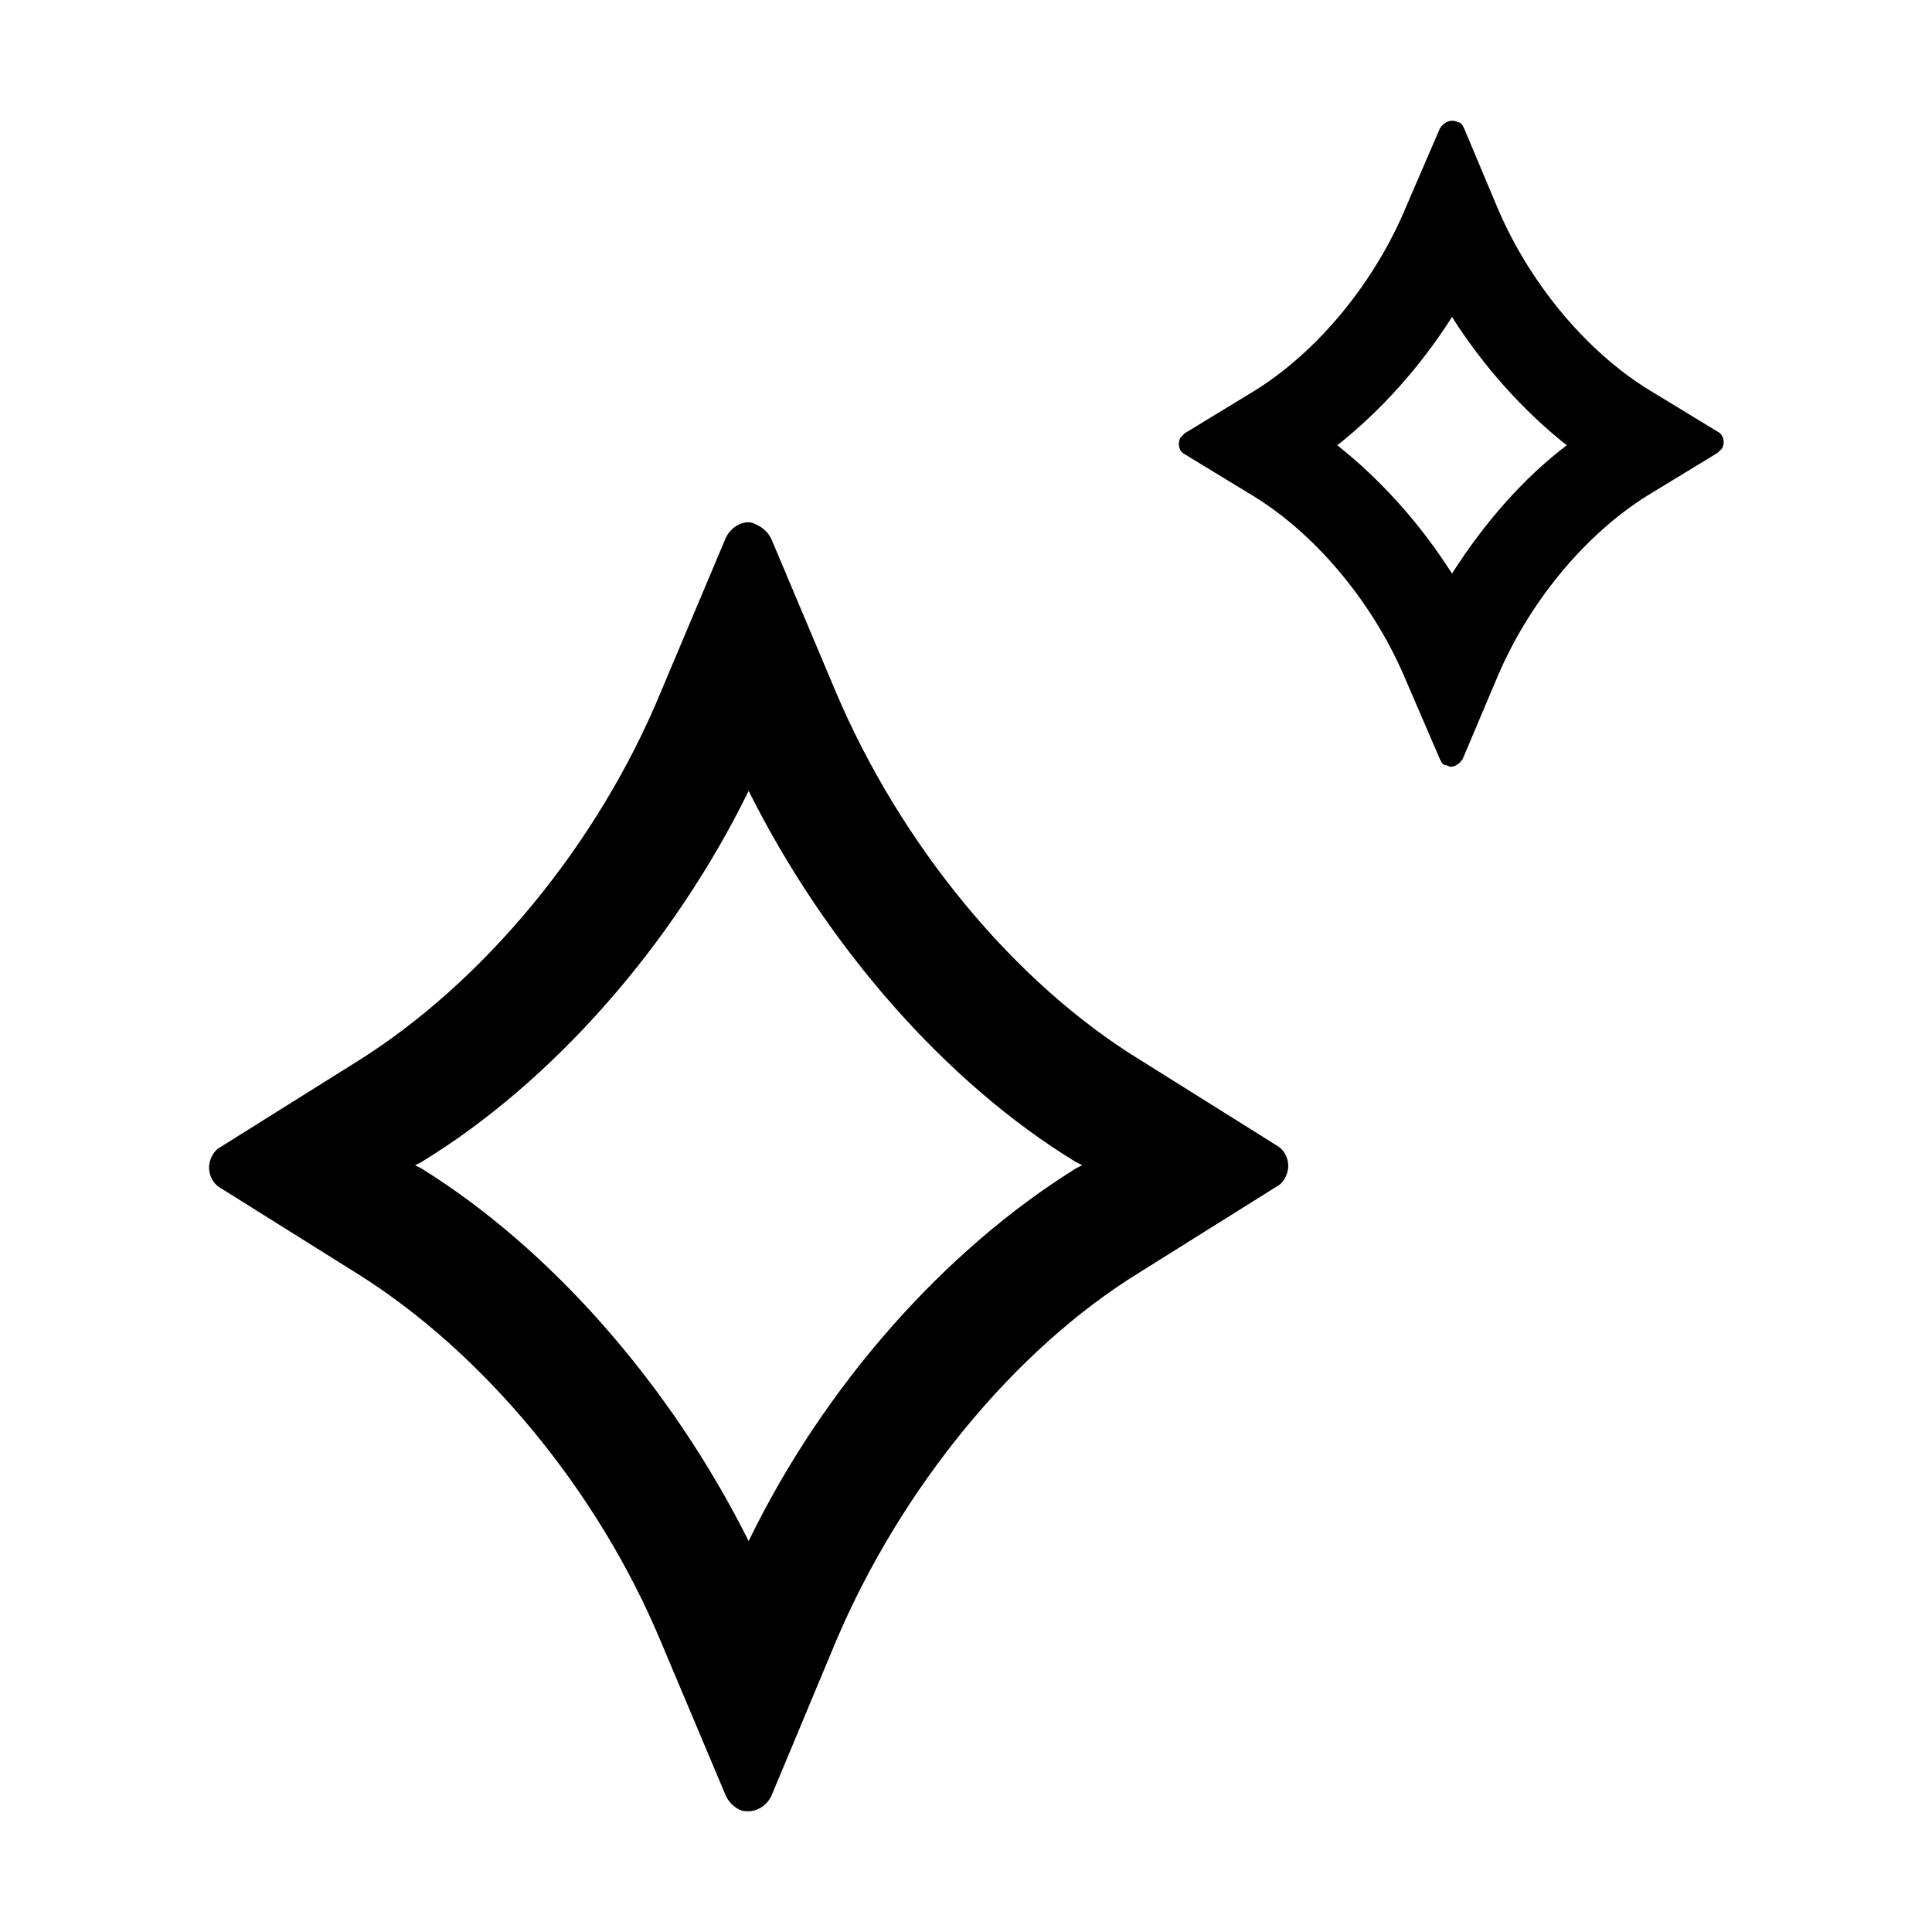 <?xml version="1.0" standalone="no"?><!DOCTYPE svg PUBLIC "-//W3C//DTD SVG 1.1//EN" "http://www.w3.org/Graphics/SVG/1.1/DTD/svg11.dtd"><svg t="1713238970135" class="icon" viewBox="0 0 1024 1024" version="1.1" xmlns="http://www.w3.org/2000/svg" p-id="50791" xmlns:xlink="http://www.w3.org/1999/xlink" width="128" height="128"><path d="M396.8 419.2c40.8 81.6 104 154.4 173.6 196.8l3.2 1.6-3.2 1.6c-69.6 43.2-133.6 115.2-173.6 197.6-40.8-81.6-104-154.4-173.6-197.6l-3.2-1.6 3.2-1.6c69.6-42.4 133.6-115.2 173.6-196.8m0-142.4c-4.8 0-9.6 3.2-12 8l-34.4 81.6C316.8 448 256 520.8 189.6 562.4L116.8 608c-1.6 0.8-3.2 2.4-4 4-4 6.4-1.6 14.4 4 17.6l72.8 45.6c66.4 41.6 127.2 114.4 160.8 195.2l34.4 81.6c1.6 3.2 4 5.6 7.2 7.2 1.6 0.8 3.2 0.8 4.8 0.8 4.8 0 9.6-3.2 12-8l34.4-82.4c34.4-80.8 94.4-154.4 160.8-195.2l72.8-45.6c1.6-0.8 3.2-2.4 4-4 4-6.4 1.6-14.4-4-17.6l-72.8-45.6C537.6 520.8 477.6 448 443.2 367.2l-34.4-81.6c-1.6-3.2-4-5.6-7.2-7.2-1.6-0.8-3.2-1.6-4.8-1.6zM769.6 168c16.8 26.4 37.6 49.6 60.8 68-23.2 17.6-44 41.6-60.8 68-16.8-26.4-37.6-49.6-60.8-68 23.2-18.4 44-41.6 60.8-68m0-104c-2.4 0-4.8 1.6-6.4 4l-17.6 40.8c-16.8 40.8-47.2 77.6-80.8 98.4l-36.8 22.4-2.4 2.4c-1.6 3.2-0.8 7.2 2.4 8.8l36.8 22.4c33.6 20.8 64 57.6 80.8 98.4l17.6 40.8c0.8 1.6 1.6 3.2 3.2 3.2 0.8 0 1.6 0.8 2.4 0.8 2.4 0 4.8-1.6 6.4-4l17.6-41.6c16.8-40.8 47.2-77.6 80.8-98.4l36.8-22.4 2.4-2.4c1.6-3.2 0.8-7.2-2.4-8.8l-36.8-22.4c-33.6-20.8-64-57.6-80.8-98.4l-16.8-40c-0.8-1.6-1.6-3.2-3.2-3.2-1.6-0.8-2.4-0.8-3.2-0.8z" p-id="50792"></path></svg>